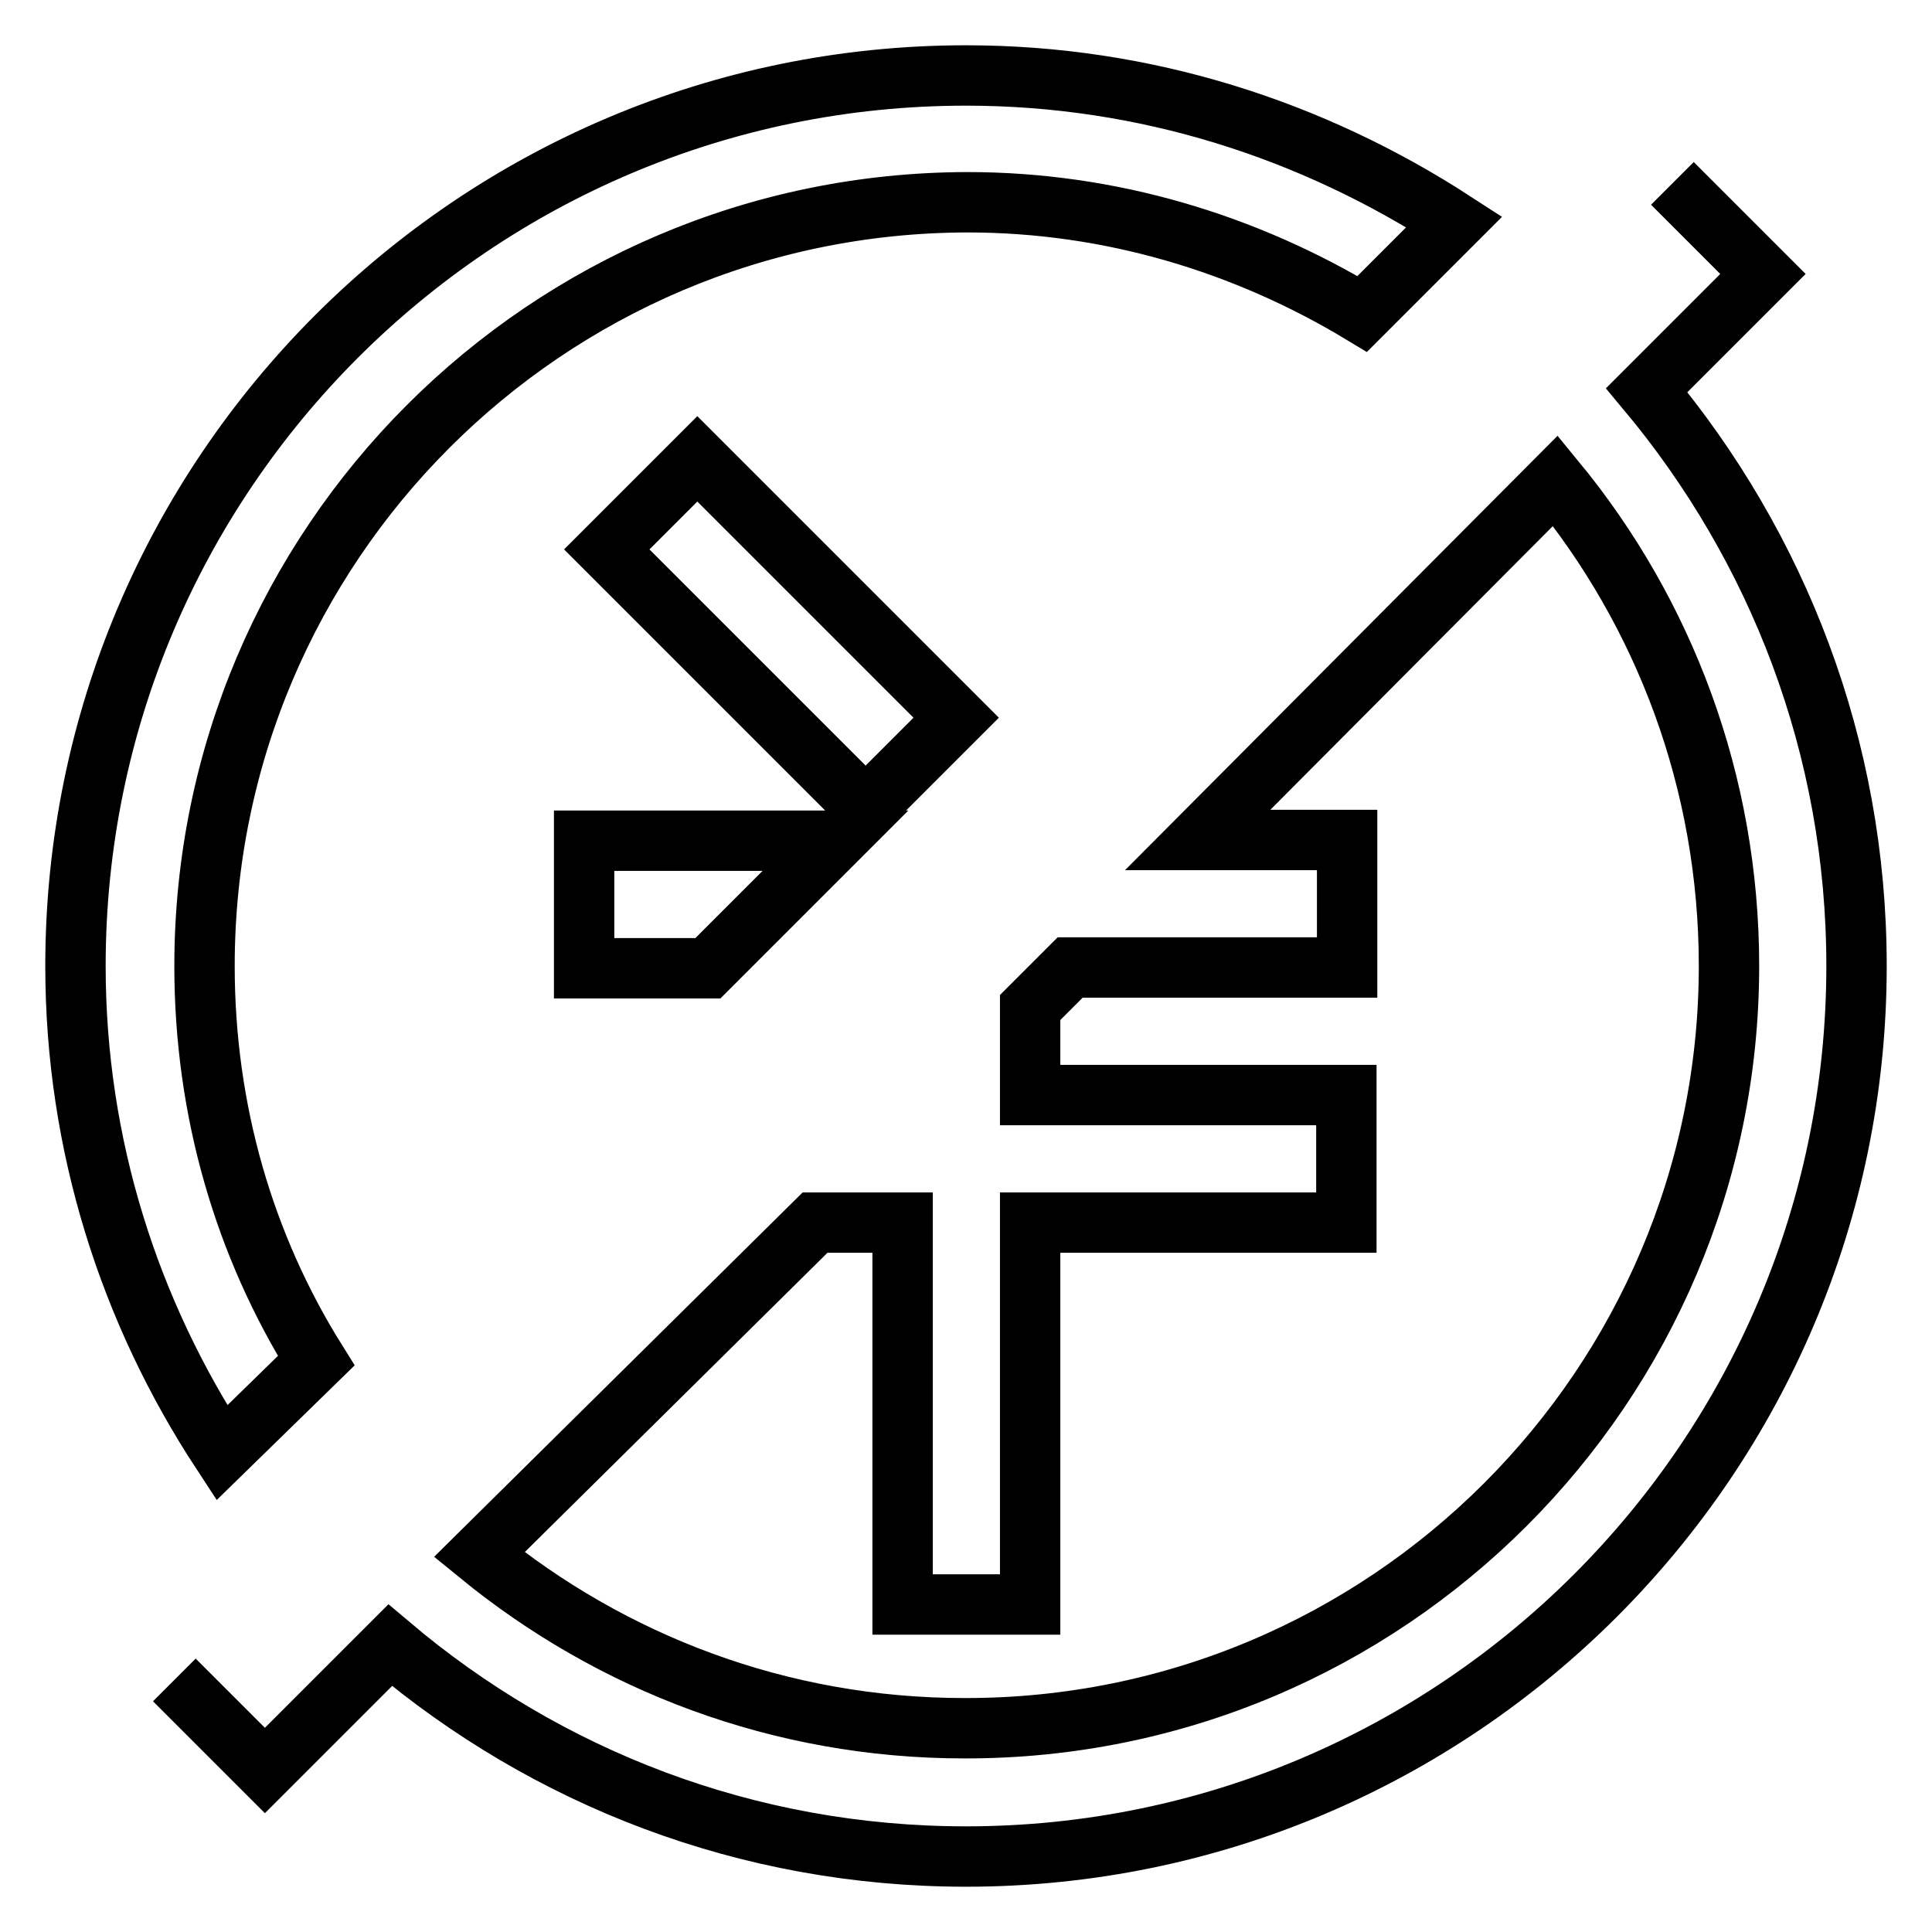 <?xml version="1.0" encoding="utf-8"?>
<!-- Svg Vector Icons : http://www.onlinewebfonts.com/icon -->
<!DOCTYPE svg PUBLIC "-//W3C//DTD SVG 1.1//EN" "http://www.w3.org/Graphics/SVG/1.1/DTD/svg11.dtd">
<svg version="1.1" xmlns="http://www.w3.org/2000/svg" xmlns:xlink="http://www.w3.org/1999/xlink" x="0px" y="0px" viewBox="0 0 256 256" enable-background="new 0 0 256 256" xml:space="preserve">
<g> <path stroke-width="8" fill-opacity="0" stroke="#000000"  d="M29.4,192.5C17.2,173.9,10,151.8,10,128C10,62.9,62.9,10,128,10c23.8,0,45.9,7.2,64.7,19.4l-12.2,12.2 c-15.4-9.3-33.3-14.8-52.3-14.8C72.4,26.9,27.1,72.2,27.1,128c0,19.2,5.3,37.1,14.8,52.3L29.4,192.5z M77.4,111.4v16.9h16.4 l16.9-16.9H77.4z M92.4,60.8l-12,12l34.3,34.3l12-12L92.4,60.8z M221.6,24.3l12,12l-15.4,15.4C235.5,72.4,246,98.9,246,128 c0,65.1-52.9,118-118,118c-29.1,0-55.6-10.5-76.3-28l-16.6,16.6l-12-12 M229.1,128c0-24.4-8.6-46.8-23-64.3l-47.4,47.6h19.8v16.9 h-36.7l-5.3,5.3v11.6h41.9v16.9h-41.9v50.6h-16.9v-50.6h-11.6l-44.5,44c17.5,14.3,39.8,23,64.3,23 C183.8,229.1,229.1,183.6,229.1,128z"/></g>
</svg>